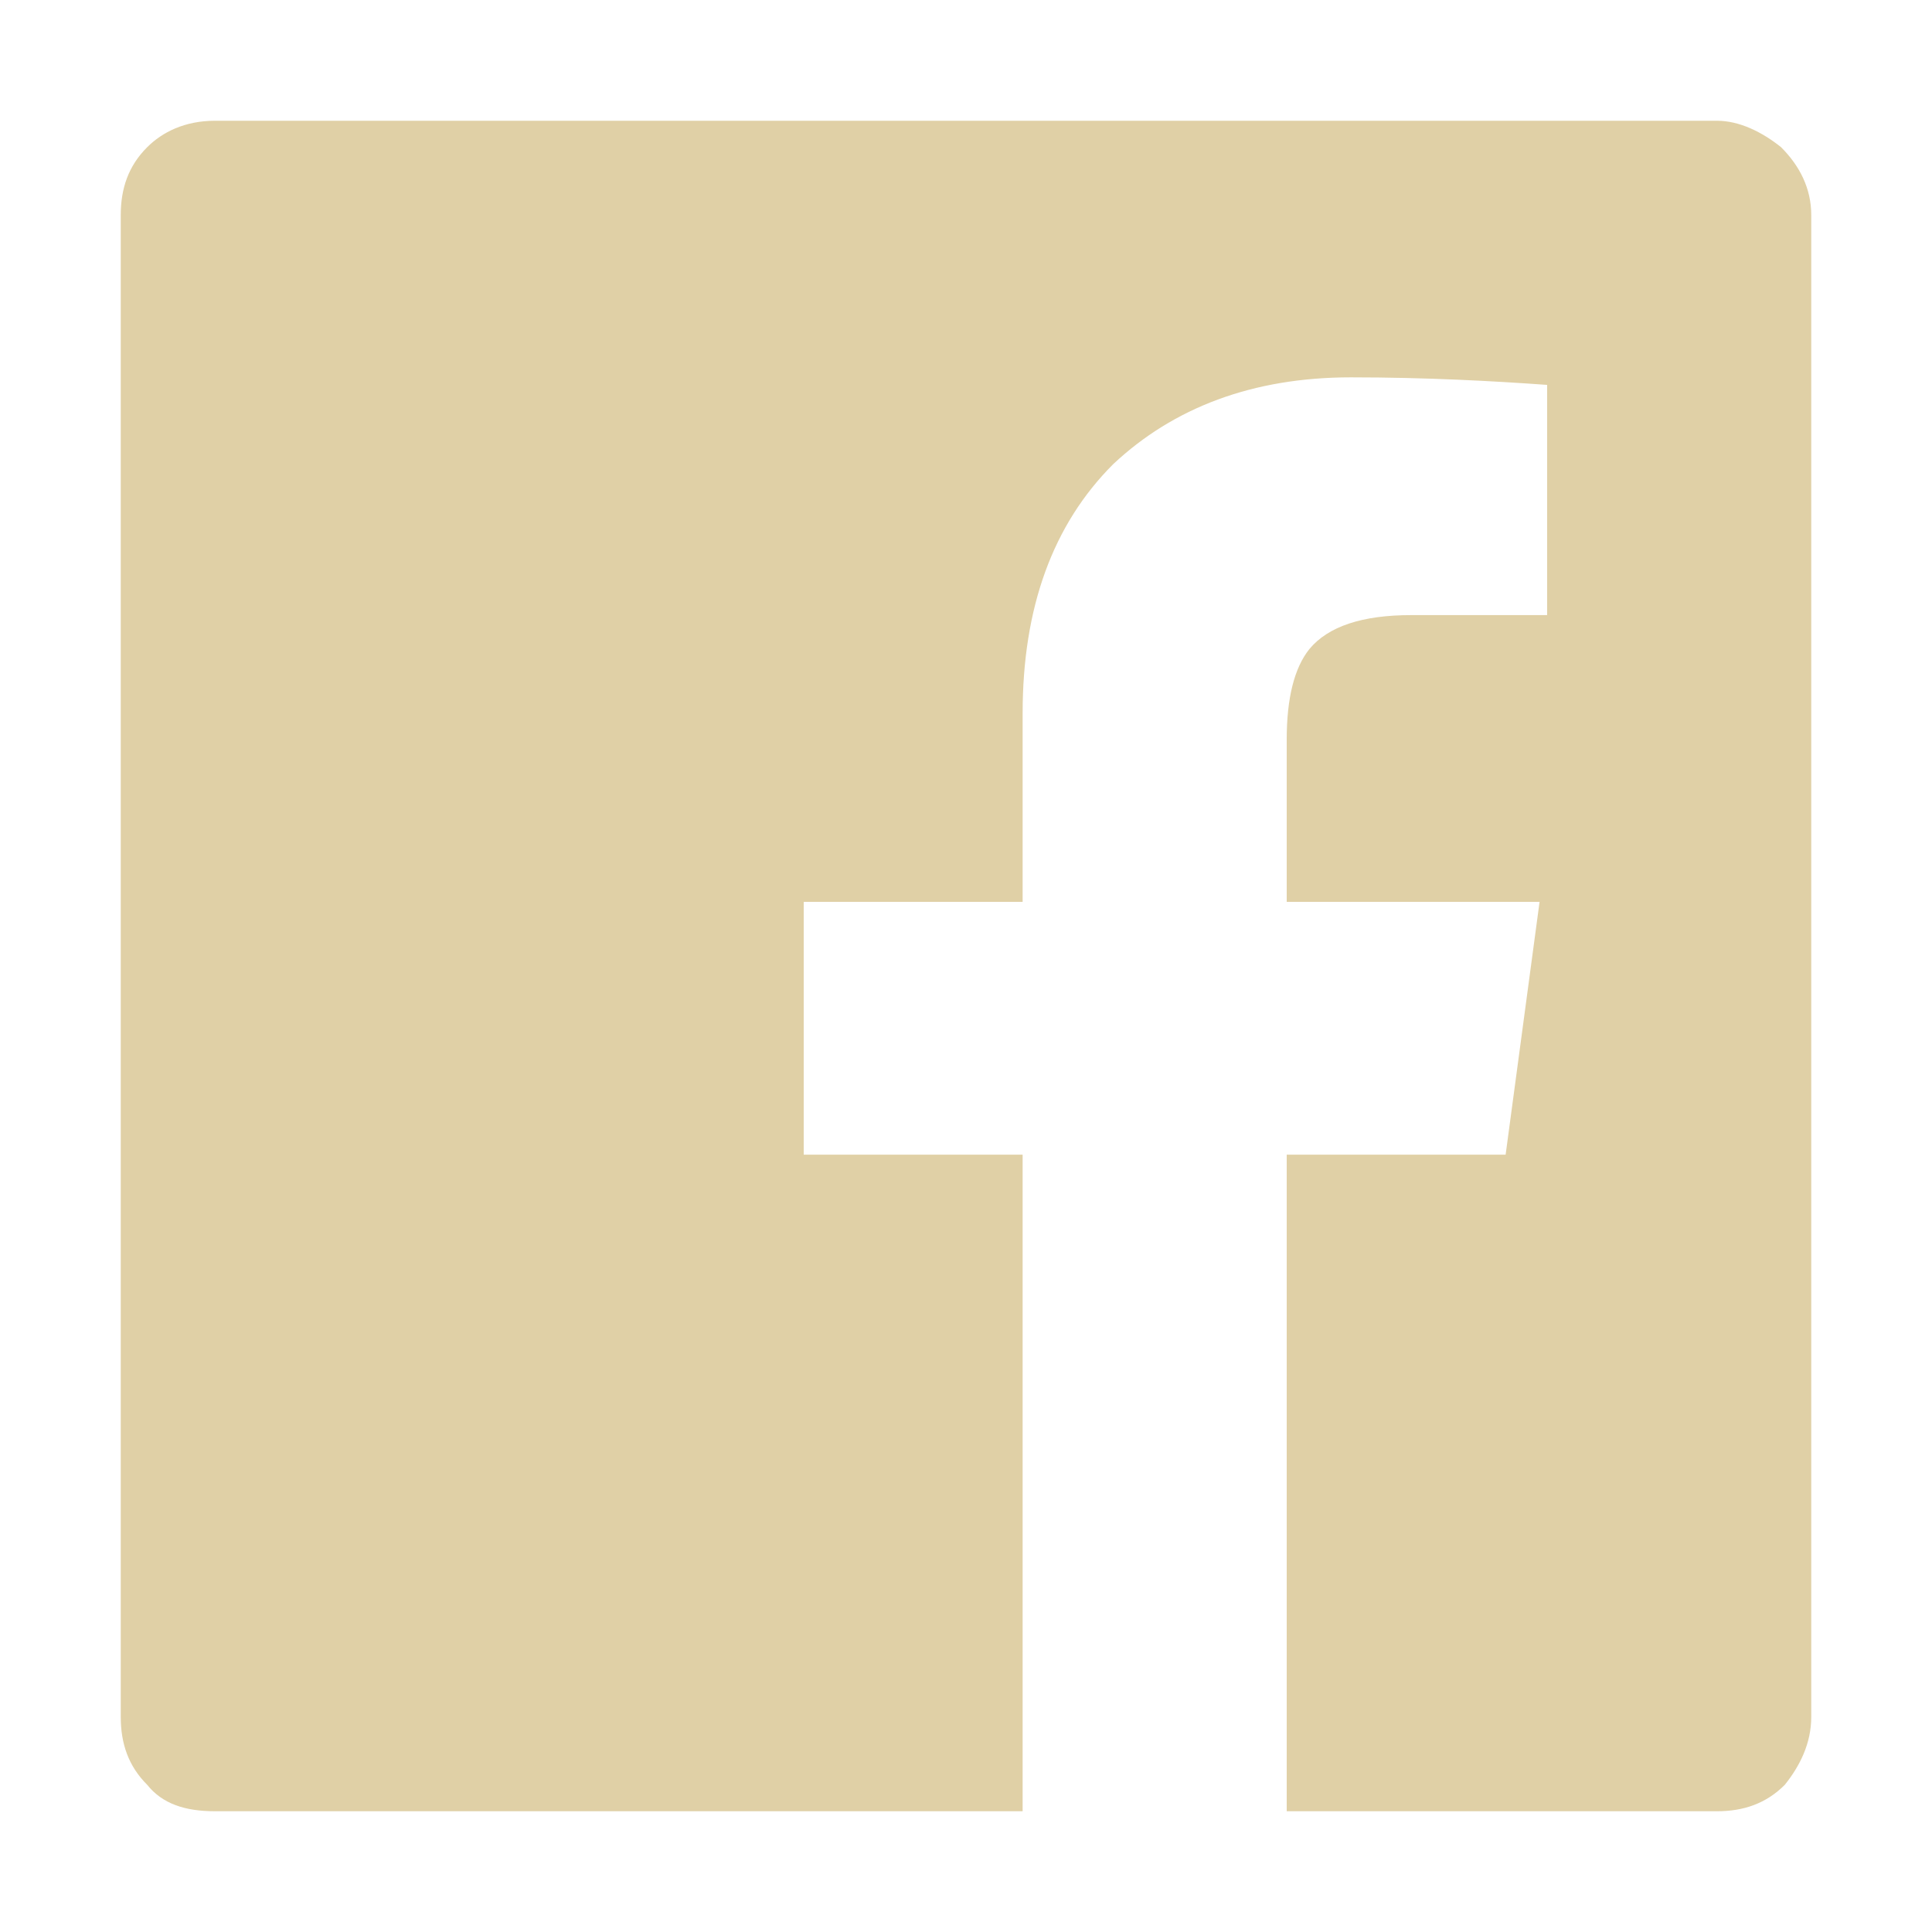 <svg xmlns="http://www.w3.org/2000/svg" width="32" height="32" viewBox="0 0 32 32" fill="none"><path d="M30 3.562V28.438C30 28.875 29.812 29.25 29.562 29.562C29.25 29.875 28.875 30 28.438 30H21.312V19.125H24.938L25.5 14.938H21.312V12.25C21.312 11.562 21.438 11.062 21.688 10.75C22 10.375 22.562 10.188 23.375 10.188H25.625V6.375C24.75 6.312 23.625 6.25 22.375 6.25C20.75 6.25 19.438 6.75 18.438 7.688C17.438 8.688 16.938 10.062 16.938 11.812V14.938H13.312V19.125H16.938V30H3.562C3.062 30 2.688 29.875 2.438 29.562C2.125 29.25 2 28.875 2 28.438V3.562C2 3.125 2.125 2.75 2.438 2.438C2.688 2.188 3.062 2 3.562 2H28.438C28.812 2 29.188 2.188 29.5 2.438C29.812 2.75 30 3.125 30 3.562Z" fill="#E0D0A6"></path></svg>